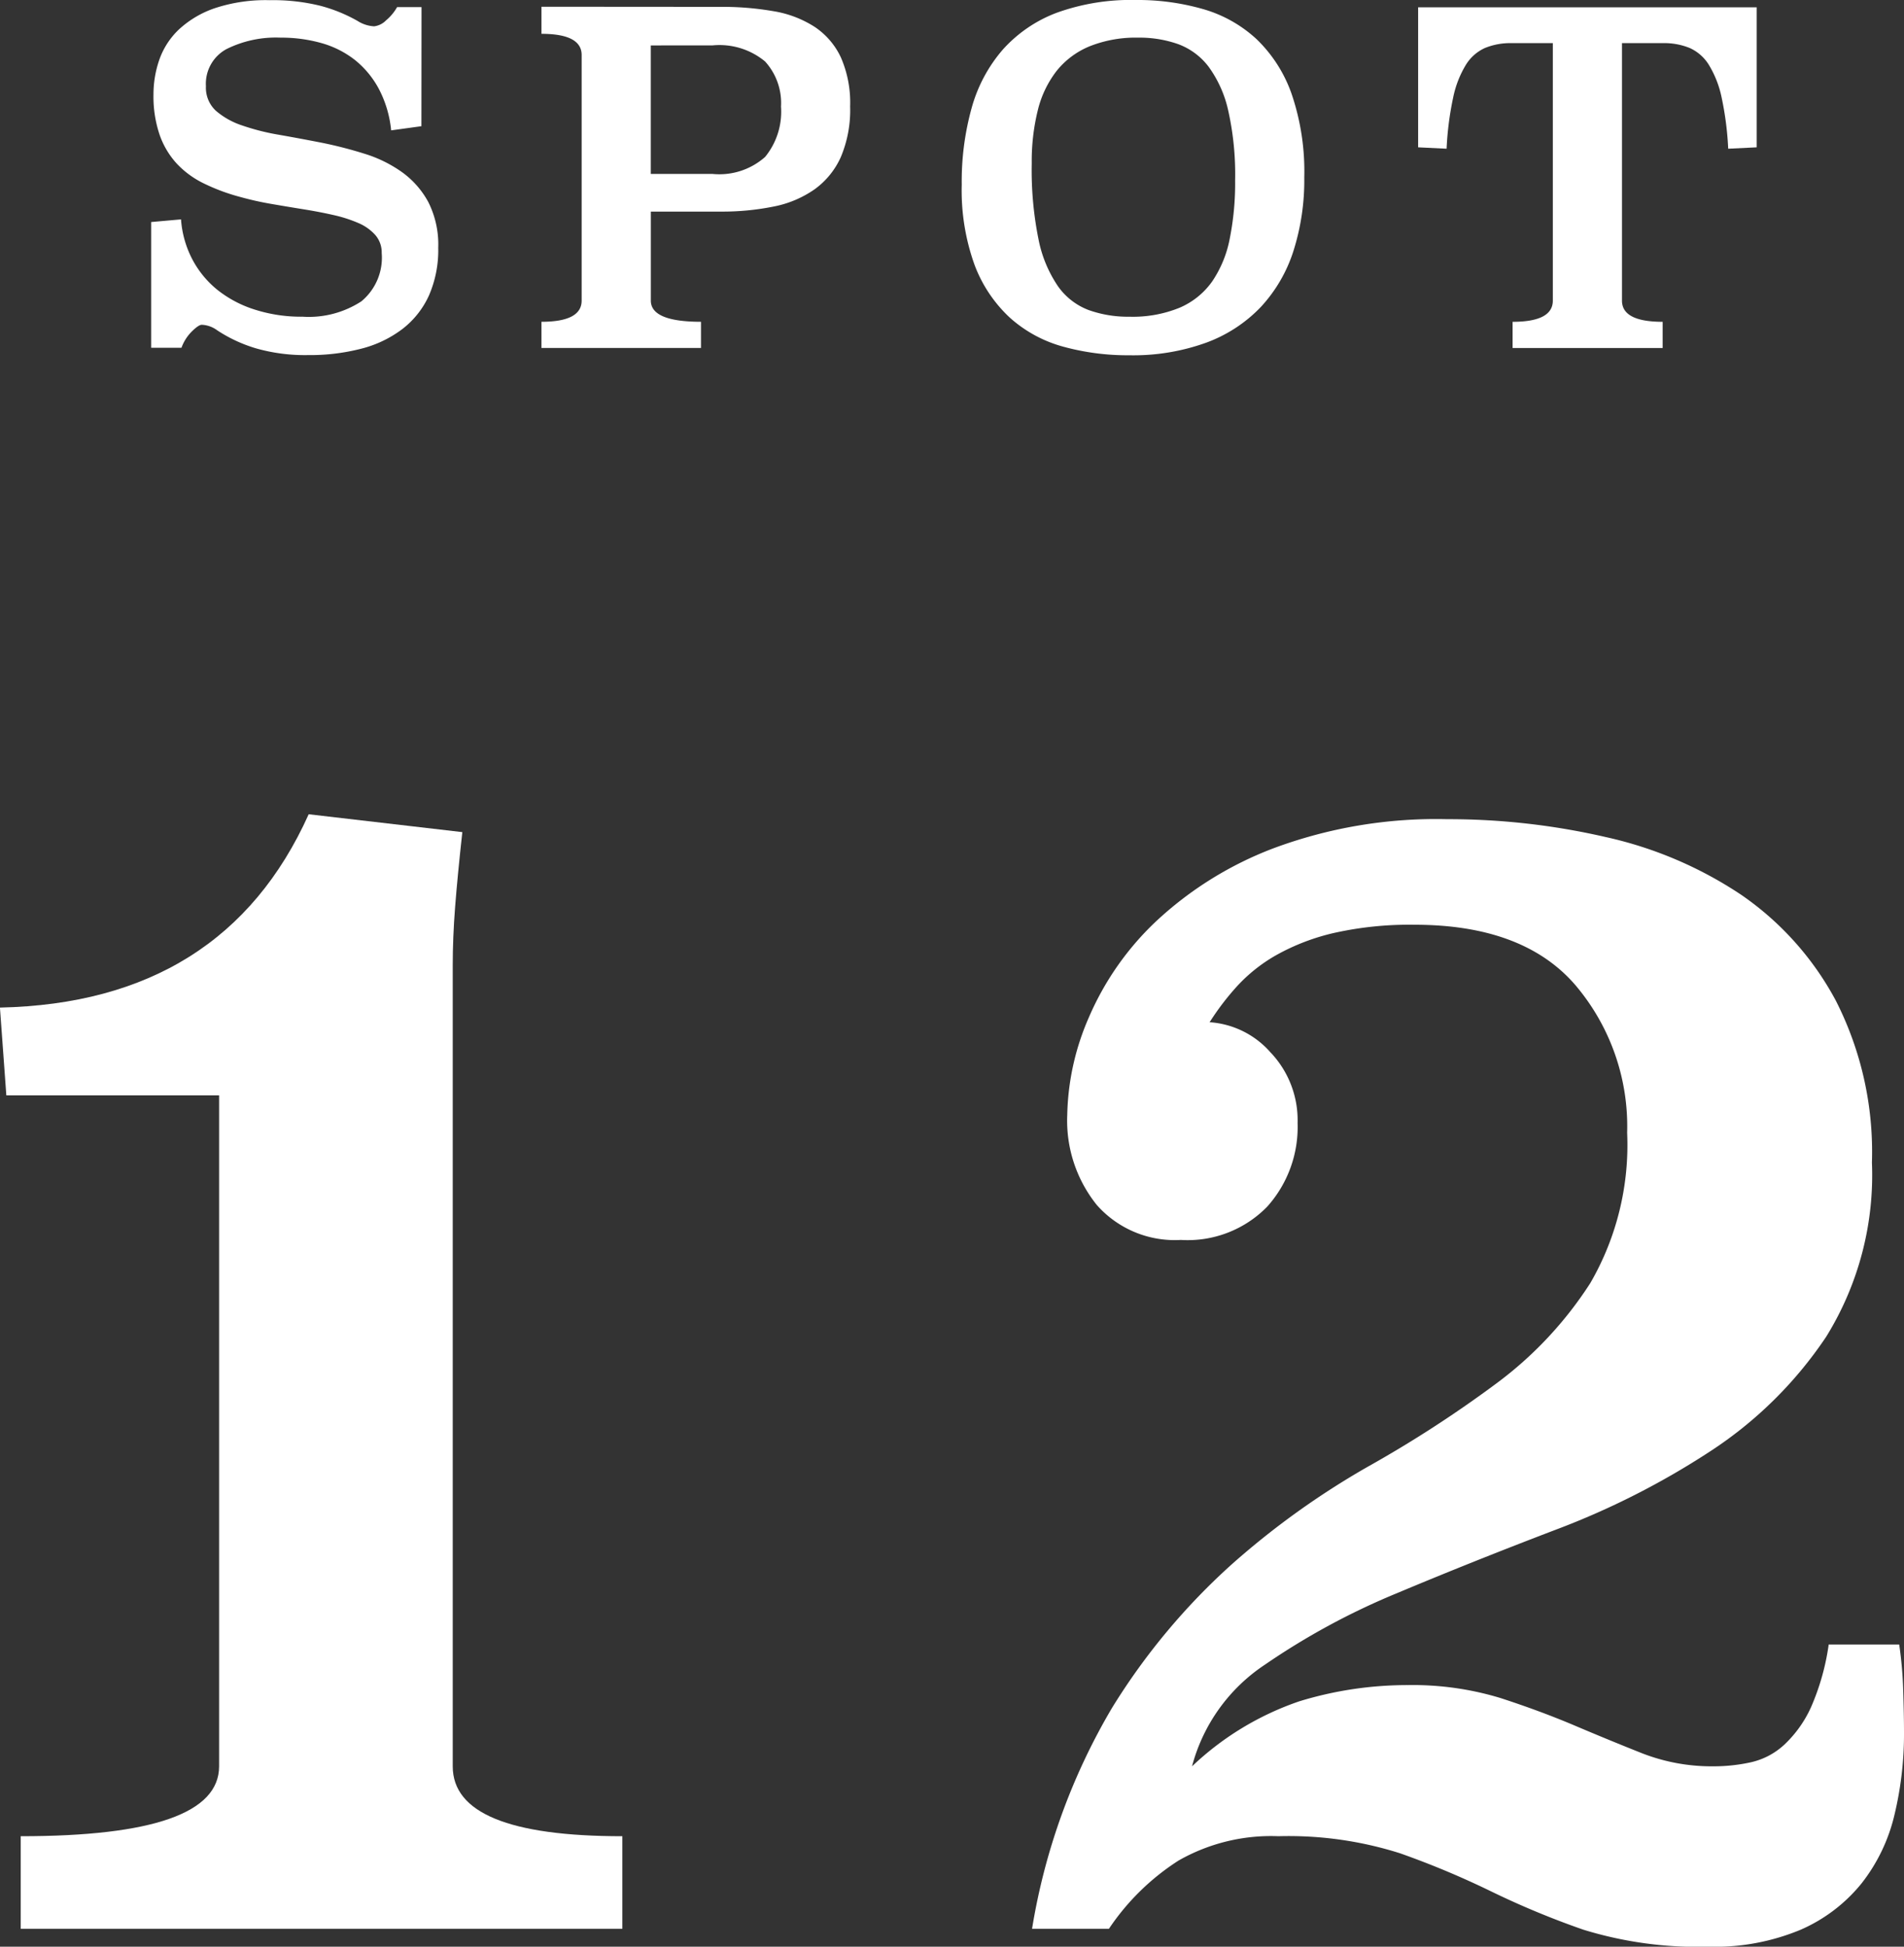 <svg xmlns="http://www.w3.org/2000/svg" width="71.839" height="73.437" viewBox="0 0 71.839 73.437"><rect x="0" y="0" width="71.839" height="73.437" fill="#333333" stroke="none"/><g transform="translate(208.989 -1521.724)"><path d="M-193.089,1526.485l-1.142.157a4.239,4.239,0,0,0-.461-1.559,3.523,3.523,0,0,0-.9-1.092,3.636,3.636,0,0,0-1.262-.64,5.568,5.568,0,0,0-1.551-.207,4.18,4.18,0,0,0-2.039.432,1.485,1.485,0,0,0-.775,1.4,1.183,1.183,0,0,0,.375.926,2.9,2.9,0,0,0,.989.554,8.672,8.672,0,0,0,1.407.355q.793.14,1.611.3a15.834,15.834,0,0,1,1.612.416,4.941,4.941,0,0,1,1.407.693,3.359,3.359,0,0,1,.989,1.126,3.551,3.551,0,0,1,.375,1.722,4.287,4.287,0,0,1-.349,1.8,3.336,3.336,0,0,1-1,1.265,4.317,4.317,0,0,1-1.552.744,7.75,7.75,0,0,1-2.012.242,6.734,6.734,0,0,1-1.953-.251,5.5,5.5,0,0,1-1.475-.684,1.052,1.052,0,0,0-.58-.208q-.12,0-.375.251a1.66,1.66,0,0,0-.392.616h-1.143V1530.1l1.126-.1a3.836,3.836,0,0,0,.426,1.506,3.693,3.693,0,0,0,.946,1.152,4.366,4.366,0,0,0,1.407.744,5.749,5.749,0,0,0,1.808.269,3.632,3.632,0,0,0,2.217-.579,2.137,2.137,0,0,0,.768-1.824,1,1,0,0,0-.239-.675,1.8,1.8,0,0,0-.648-.458,5.191,5.191,0,0,0-.938-.3q-.529-.12-1.126-.216t-1.2-.2a11.52,11.52,0,0,1-1.168-.26,7.445,7.445,0,0,1-1.382-.51,3.478,3.478,0,0,1-1.031-.752,3.12,3.12,0,0,1-.648-1.089,4.487,4.487,0,0,1-.231-1.522,3.981,3.981,0,0,1,.222-1.314,2.886,2.886,0,0,1,.742-1.141,3.786,3.786,0,0,1,1.356-.8,6.1,6.1,0,0,1,2.063-.3,7.412,7.412,0,0,1,1.927.215,5.87,5.87,0,0,1,1.382.563,1.3,1.3,0,0,0,.631.208.759.759,0,0,0,.452-.225,1.806,1.806,0,0,0,.417-.5h.921Z" fill="#fff"/><path d="M-181.8,1521.983a11.263,11.263,0,0,1,2,.164,4.094,4.094,0,0,1,1.546.589,2.819,2.819,0,0,1,.991,1.152,4.264,4.264,0,0,1,.35,1.852,4.555,4.555,0,0,1-.35,1.906,3.016,3.016,0,0,1-.992,1.22,4.034,4.034,0,0,1-1.546.65,9.743,9.743,0,0,1-2,.19h-2.632v3.357q0,.8,1.893.8v.988h-6.02v-.988q1.518,0,1.517-.8V1523.8q0-.8-1.517-.8v-1.022Zm-2.635,1.455v4.848h2.336a2.6,2.6,0,0,0,1.978-.642,2.694,2.694,0,0,0,.6-1.9,2.328,2.328,0,0,0-.6-1.7,2.694,2.694,0,0,0-1.978-.608Z" fill="#fff"/><path d="M-166.122,1521.724a8.91,8.91,0,0,1,2.533.345,4.993,4.993,0,0,1,2.012,1.133,5.293,5.293,0,0,1,1.322,2.067,9.062,9.062,0,0,1,.477,3.147,8.8,8.8,0,0,1-.409,2.776,5.612,5.612,0,0,1-1.228,2.11,5.435,5.435,0,0,1-2.063,1.349,8.1,8.1,0,0,1-2.9.475,9.175,9.175,0,0,1-2.508-.328,4.959,4.959,0,0,1-2-1.09,5.207,5.207,0,0,1-1.331-1.988,8.284,8.284,0,0,1-.485-3.027,10.326,10.326,0,0,1,.375-2.9,5.659,5.659,0,0,1,1.176-2.2,5.182,5.182,0,0,1,2.047-1.393A8.254,8.254,0,0,1-166.122,1521.724Zm.086,1.42a4.712,4.712,0,0,0-1.825.32,3.11,3.11,0,0,0-1.254.926,3.936,3.936,0,0,0-.716,1.489,8.011,8.011,0,0,0-.23,2.009,13.169,13.169,0,0,0,.256,2.866,4.777,4.777,0,0,0,.733,1.767,2.5,2.5,0,0,0,1.16.9,4.425,4.425,0,0,0,1.535.251,4.677,4.677,0,0,0,1.892-.338,2.9,2.9,0,0,0,1.228-.987,4.3,4.3,0,0,0,.665-1.611,10.623,10.623,0,0,0,.205-2.208,11.026,11.026,0,0,0-.264-2.649,4.419,4.419,0,0,0-.742-1.645,2.55,2.55,0,0,0-1.151-.848A4.373,4.373,0,0,0-166.036,1523.144Z" fill="#fff"/><path d="M-142.709,1527.282l-1.074.052a11.9,11.9,0,0,0-.248-1.931,3.86,3.86,0,0,0-.48-1.229,1.637,1.637,0,0,0-.728-.641,2.556,2.556,0,0,0-1.01-.182h-1.542v9.713q0,.8,1.535.8v.988h-5.662v-.988q1.518,0,1.518-.8v-9.713h-1.552a2.536,2.536,0,0,0-1.006.182,1.636,1.636,0,0,0-.725.641,3.862,3.862,0,0,0-.477,1.229,11.791,11.791,0,0,0-.248,1.931l-1.074-.052V1522h12.773Z" fill="#fff"/><path d="M-191.545,1553.115q-.182,1.656-.272,2.82t-.09,2.207v30.215q0,2.637,6.4,2.636v3.493h-22.7v-3.493q7.483,0,7.485-2.636v-25.312h-8.028l-.241-3.311q8.449-.183,11.649-7.293Z" fill="#fff"/><path d="M-137.331,1583.761a15,15,0,0,1,.151,1.716c.019.613.03,1.144.03,1.593a13.056,13.056,0,0,1-.362,3.126,6.656,6.656,0,0,1-1.238,2.575,6.077,6.077,0,0,1-2.293,1.747,8.4,8.4,0,0,1-3.471.643,14.634,14.634,0,0,1-4.738-.643,31.956,31.956,0,0,1-3.471-1.441,32.738,32.738,0,0,0-3.441-1.44,13.882,13.882,0,0,0-4.587-.644,7.043,7.043,0,0,0-3.772.919,9,9,0,0,0-2.626,2.574h-2.9a23.9,23.9,0,0,1,3.018-8.335,24.693,24.693,0,0,1,4.527-5.424,30.521,30.521,0,0,1,5.13-3.677,45.161,45.161,0,0,0,4.829-3.126,14.391,14.391,0,0,0,3.561-3.8,10.39,10.39,0,0,0,1.388-5.67,8.23,8.23,0,0,0-1.961-5.577q-1.962-2.268-6.066-2.268a13.049,13.049,0,0,0-3.018.306,8.248,8.248,0,0,0-2.173.828,6.065,6.065,0,0,0-1.509,1.195,9.921,9.921,0,0,0-1.026,1.348,3.354,3.354,0,0,1,2.293,1.134,3.709,3.709,0,0,1,1.026,2.667,4.5,4.5,0,0,1-1.146,3.156,4.19,4.19,0,0,1-3.26,1.256,3.924,3.924,0,0,1-3.169-1.317,5.075,5.075,0,0,1-1.116-3.4,9.608,9.608,0,0,1,.815-3.677,10.892,10.892,0,0,1,2.541-3.63,13.5,13.5,0,0,1,4.445-2.758,17.574,17.574,0,0,1,6.532-1.09,26.407,26.407,0,0,1,5.988.675,15.05,15.05,0,0,1,5.11,2.179,11.323,11.323,0,0,1,3.569,3.993,12.574,12.574,0,0,1,1.361,6.107,11.583,11.583,0,0,1-1.726,6.57,15.334,15.334,0,0,1-4.386,4.329,29.843,29.843,0,0,1-5.808,2.947q-3.146,1.2-5.989,2.393a26.816,26.816,0,0,0-4.991,2.7,6.632,6.632,0,0,0-2.753,3.836,11.055,11.055,0,0,1,4.044-2.451,13.893,13.893,0,0,1,4.1-.613,11.369,11.369,0,0,1,3.5.49q1.509.491,2.807,1.042t2.535,1.042a7.219,7.219,0,0,0,2.686.49,6.5,6.5,0,0,0,1.418-.153,2.734,2.734,0,0,0,1.268-.674,4.457,4.457,0,0,0,1-1.41,9.017,9.017,0,0,0,.664-2.359Z" fill="#fff"/></g></svg>